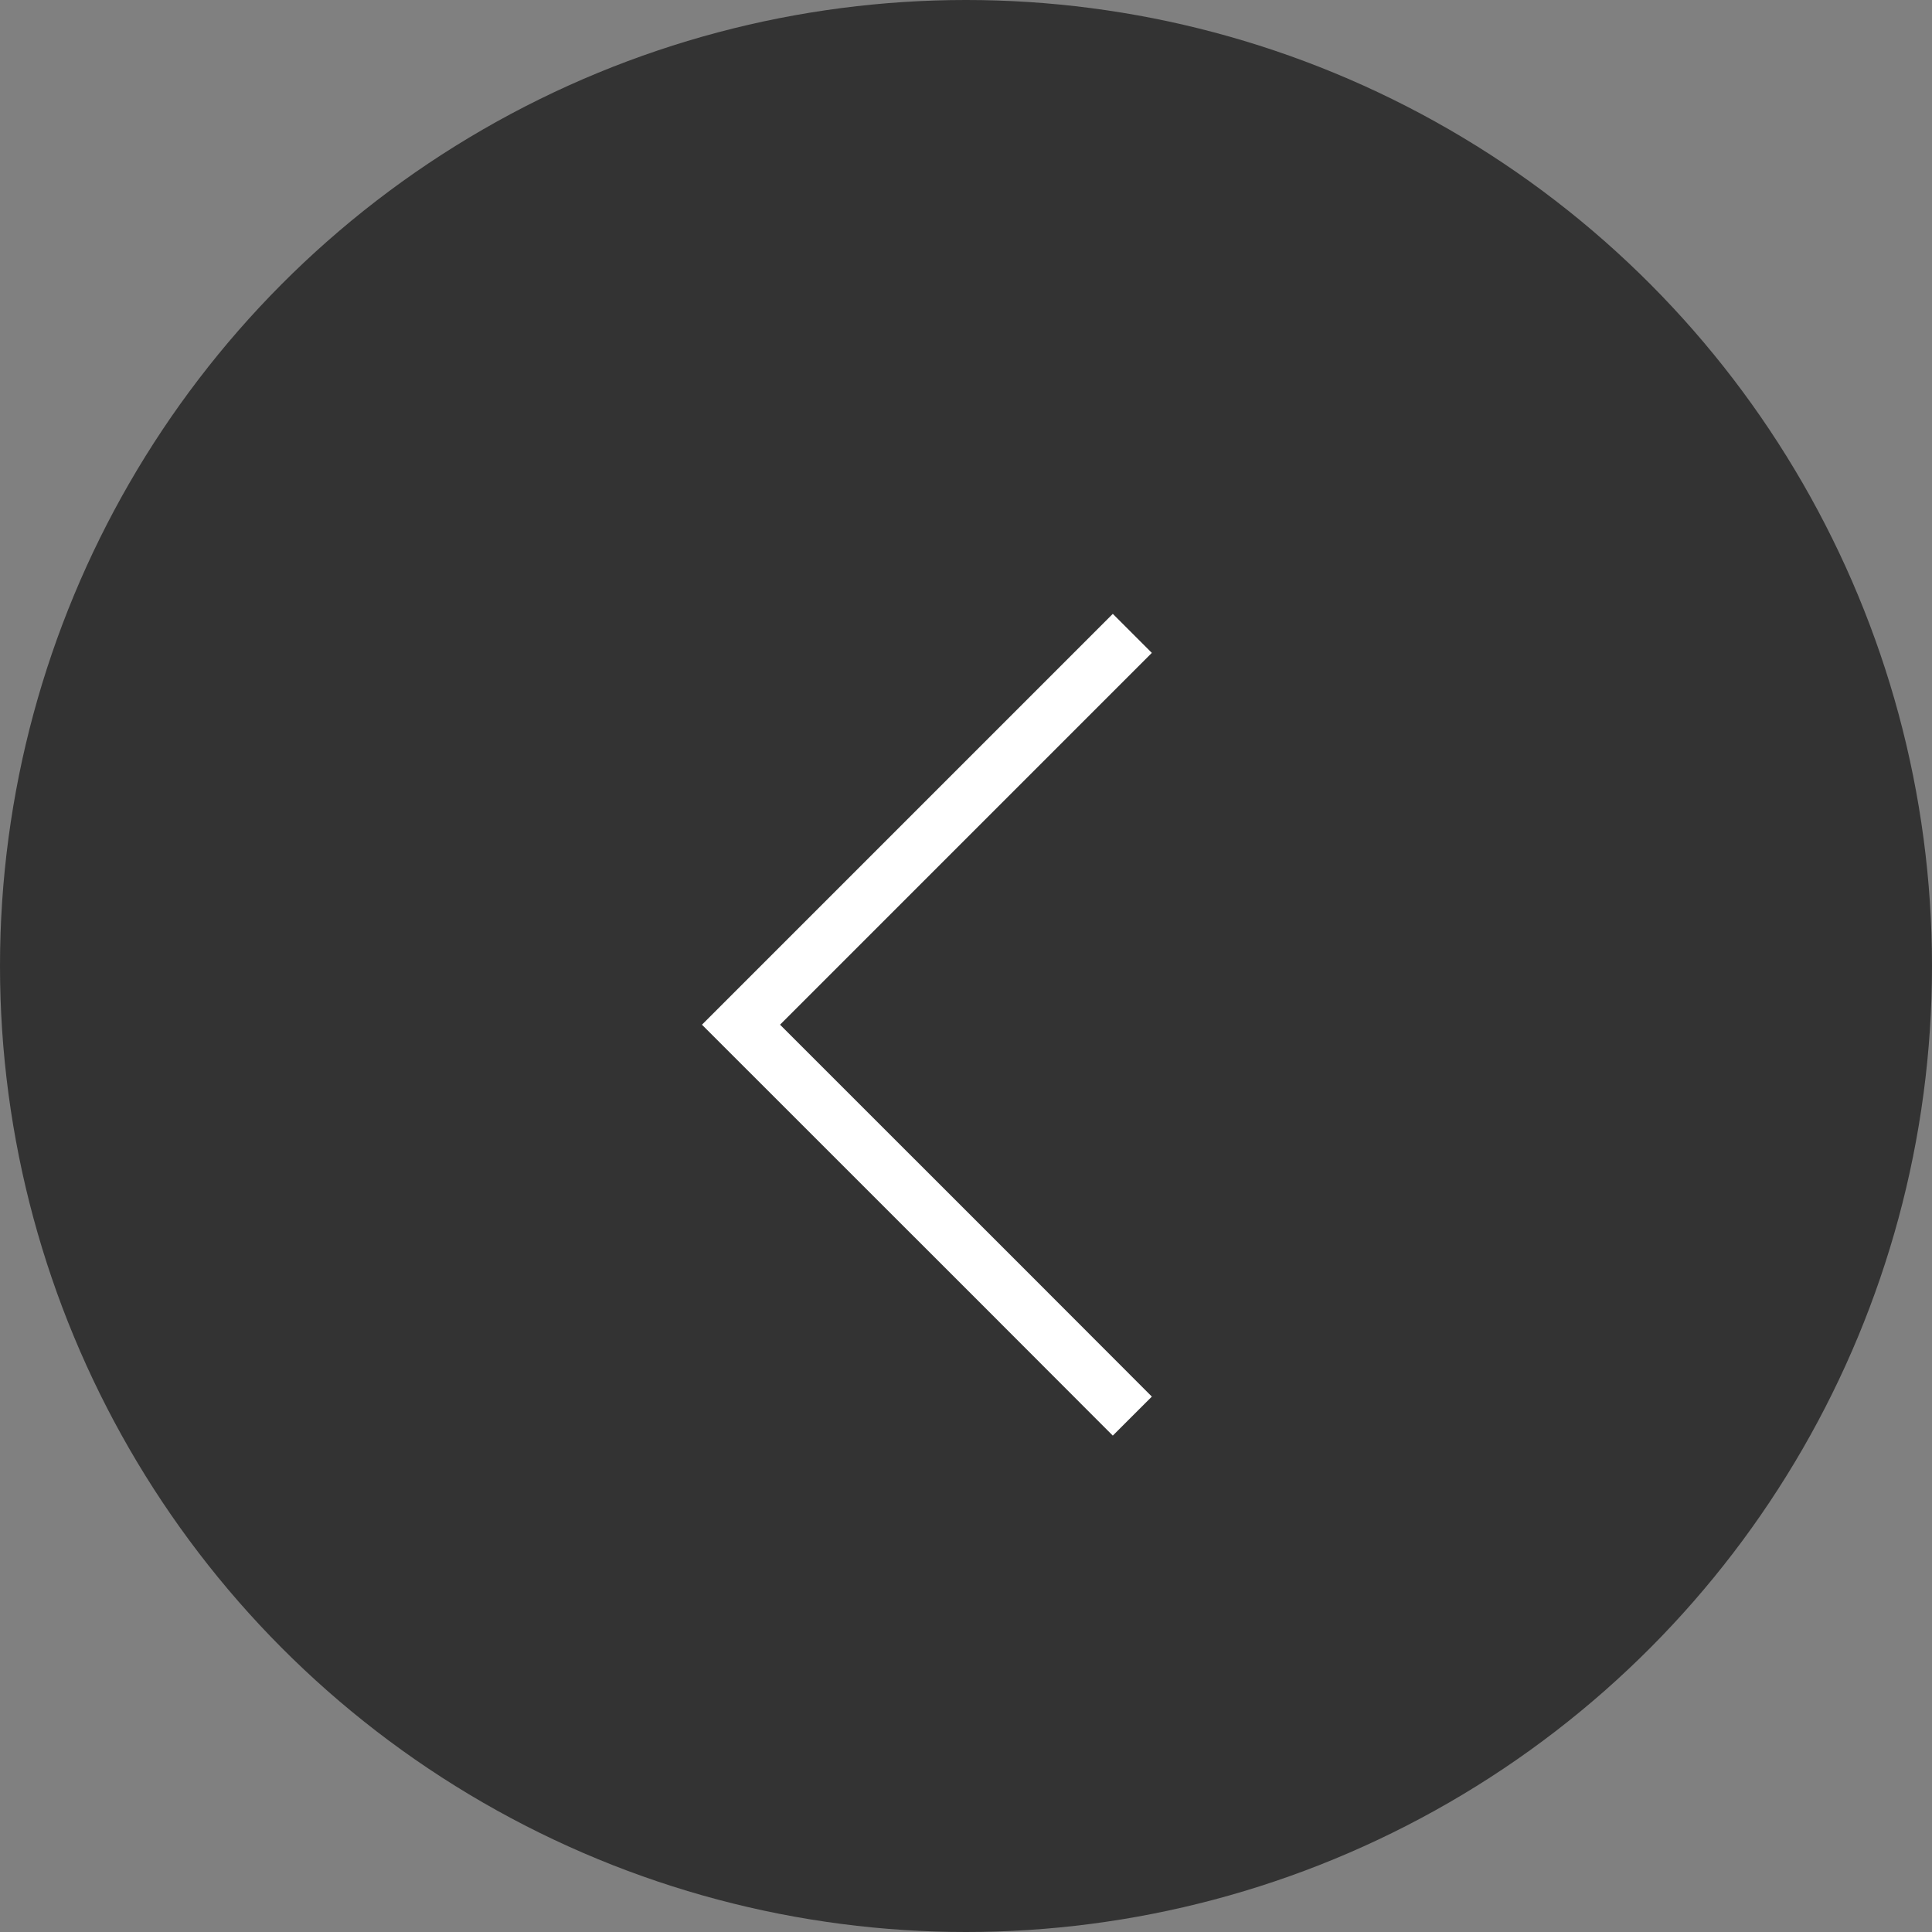 <svg id="Group_2569" data-name="Group 2569" xmlns="http://www.w3.org/2000/svg" width="70" height="70" viewBox="0 0 70 70">
  <rect x="0" y="0" width="70" height="70" fill="#808080" stroke="none"/>
  <circle id="Ellipse_89" data-name="Ellipse 89" cx="35" cy="35" r="35" fill="#212121" opacity="0.801"/>
  <g id="Group_919" data-name="Group 919" transform="translate(26.848 22.948)">
    <path id="Path_1171" data-name="Path 1171" d="M14099.478,2870.251l-14.178,14.179,9.457,9.454,4.721,4.727" transform="translate(-14085.3 -2870.251)" fill="none" stroke="#fff" stroke-width="2"/>
  </g>
</svg>
